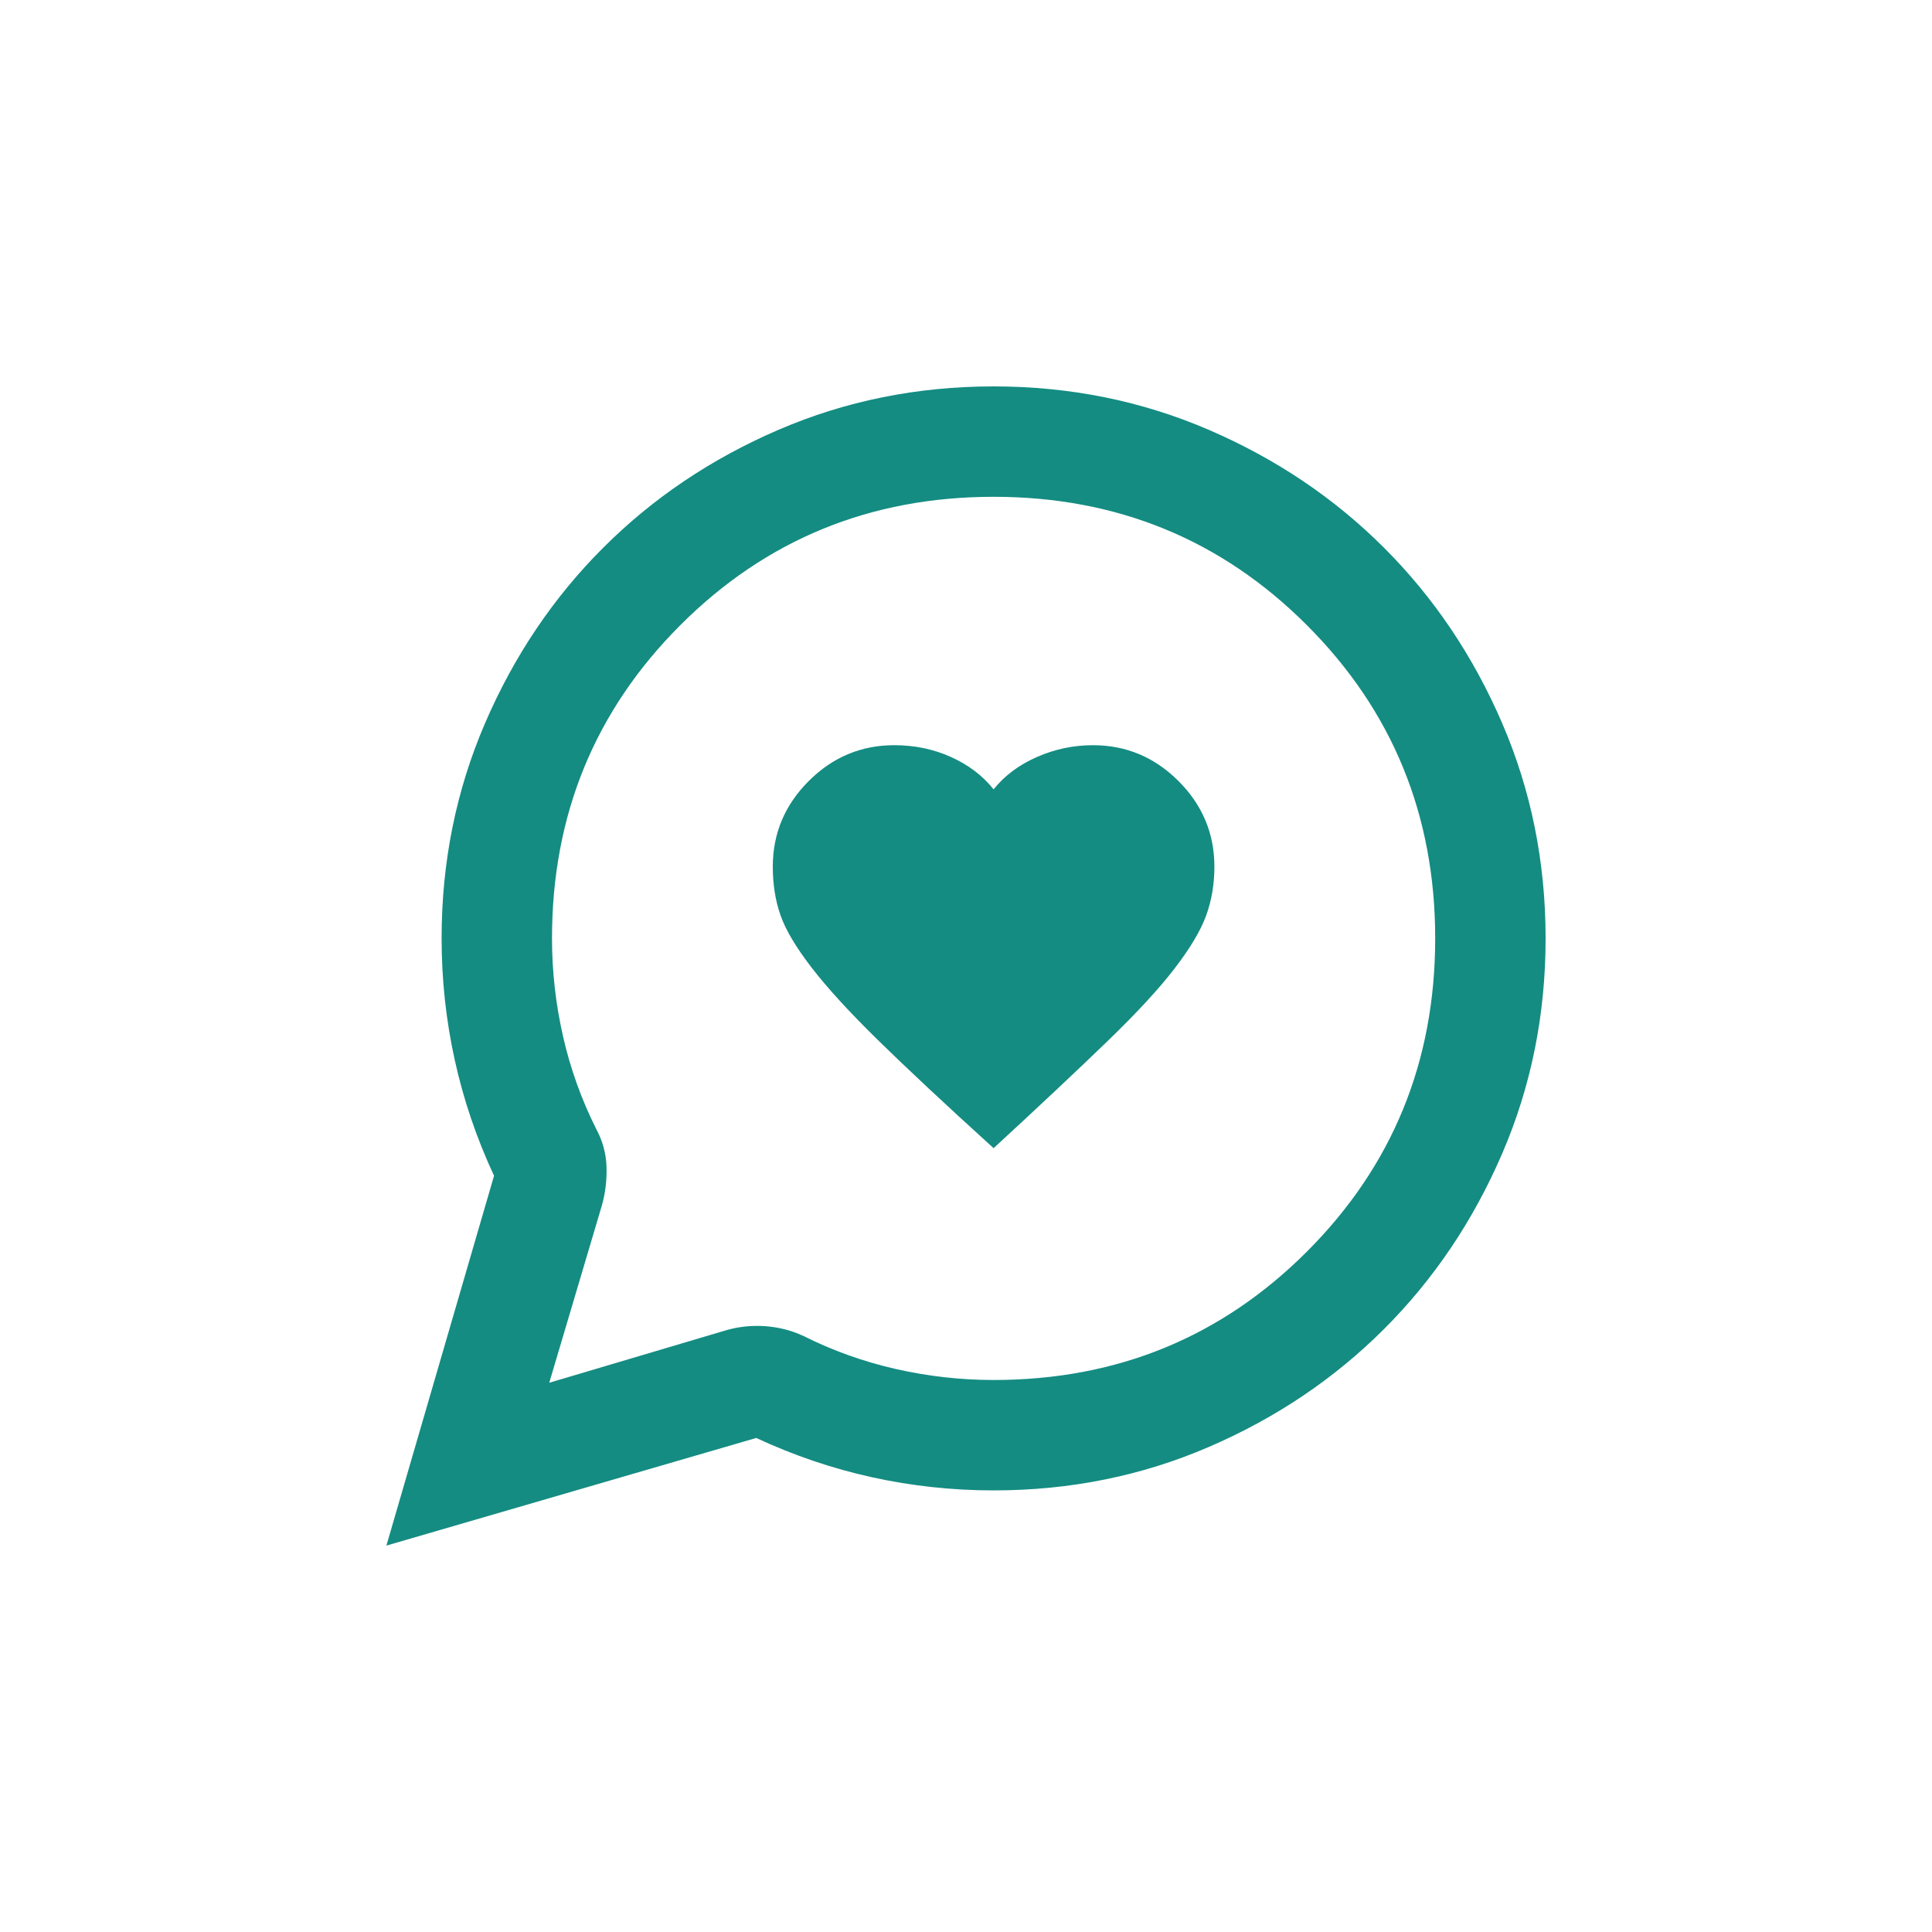 <svg viewBox="0 0 140 140" xmlns="http://www.w3.org/2000/svg" data-name="Layer 1" id="Layer_1">
  <defs>
    <style>
      .cls-1 {
        fill: #148c82;
        fill-rule: evenodd;
      }
    </style>
  </defs>
  <g id="chat-heart-alt">
    <path d="M35.8,85.2l-7.8,26.8,26.8-7.8c2.73,1.27,5.53,2.22,8.4,2.85,2.87.63,5.8.95,8.8.95,5.53,0,10.73-1.05,15.6-3.15,4.87-2.1,9.1-4.95,12.7-8.55,3.6-3.6,6.45-7.83,8.55-12.7,2.1-4.87,3.15-10.07,3.15-15.6s-1.05-10.73-3.15-15.6c-2.1-4.87-4.95-9.1-8.55-12.7-3.6-3.6-7.83-6.45-12.7-8.55-4.87-2.1-10.07-3.15-15.6-3.15s-10.73,1.05-15.6,3.15c-4.87,2.1-9.1,4.95-12.7,8.55-3.6,3.6-6.45,7.83-8.55,12.7s-3.15,10.07-3.15,15.6c0,3,.32,5.93.95,8.8.63,2.87,1.58,5.67,2.85,8.4ZM52.6,96.4l-12.8,3.8,3.8-12.8c.27-.93.38-1.88.35-2.85-.03-.97-.28-1.88-.75-2.75-1.07-2.13-1.87-4.37-2.4-6.7-.53-2.33-.8-4.7-.8-7.1,0-8.93,3.1-16.5,9.3-22.7,6.2-6.2,13.77-9.3,22.7-9.3s16.5,3.1,22.7,9.3c6.2,6.2,9.3,13.77,9.3,22.7s-3.1,16.5-9.3,22.7c-6.2,6.2-13.77,9.3-22.7,9.3-2.4,0-4.77-.27-7.1-.8-2.33-.53-4.57-1.33-6.7-2.4-.87-.4-1.78-.63-2.75-.7-.97-.07-1.92.03-2.85.3ZM72,83.2c3.4-3.13,6.15-5.72,8.25-7.75s3.72-3.78,4.85-5.25c1.13-1.47,1.9-2.75,2.3-3.85.4-1.1.6-2.28.6-3.55,0-2.4-.87-4.47-2.6-6.2s-3.8-2.6-6.2-2.6c-1.4,0-2.75.28-4.05.85-1.3.57-2.35,1.35-3.15,2.35-.8-1-1.83-1.78-3.1-2.35-1.27-.57-2.63-.85-4.1-.85-2.4,0-4.47.87-6.2,2.6-1.73,1.73-2.6,3.8-2.6,6.2,0,1.27.18,2.43.55,3.5s1.12,2.33,2.25,3.8,2.73,3.22,4.8,5.25c2.07,2.03,4.87,4.65,8.4,7.85Z" class="cls-1" id="Union"></path>
  </g>
</svg>